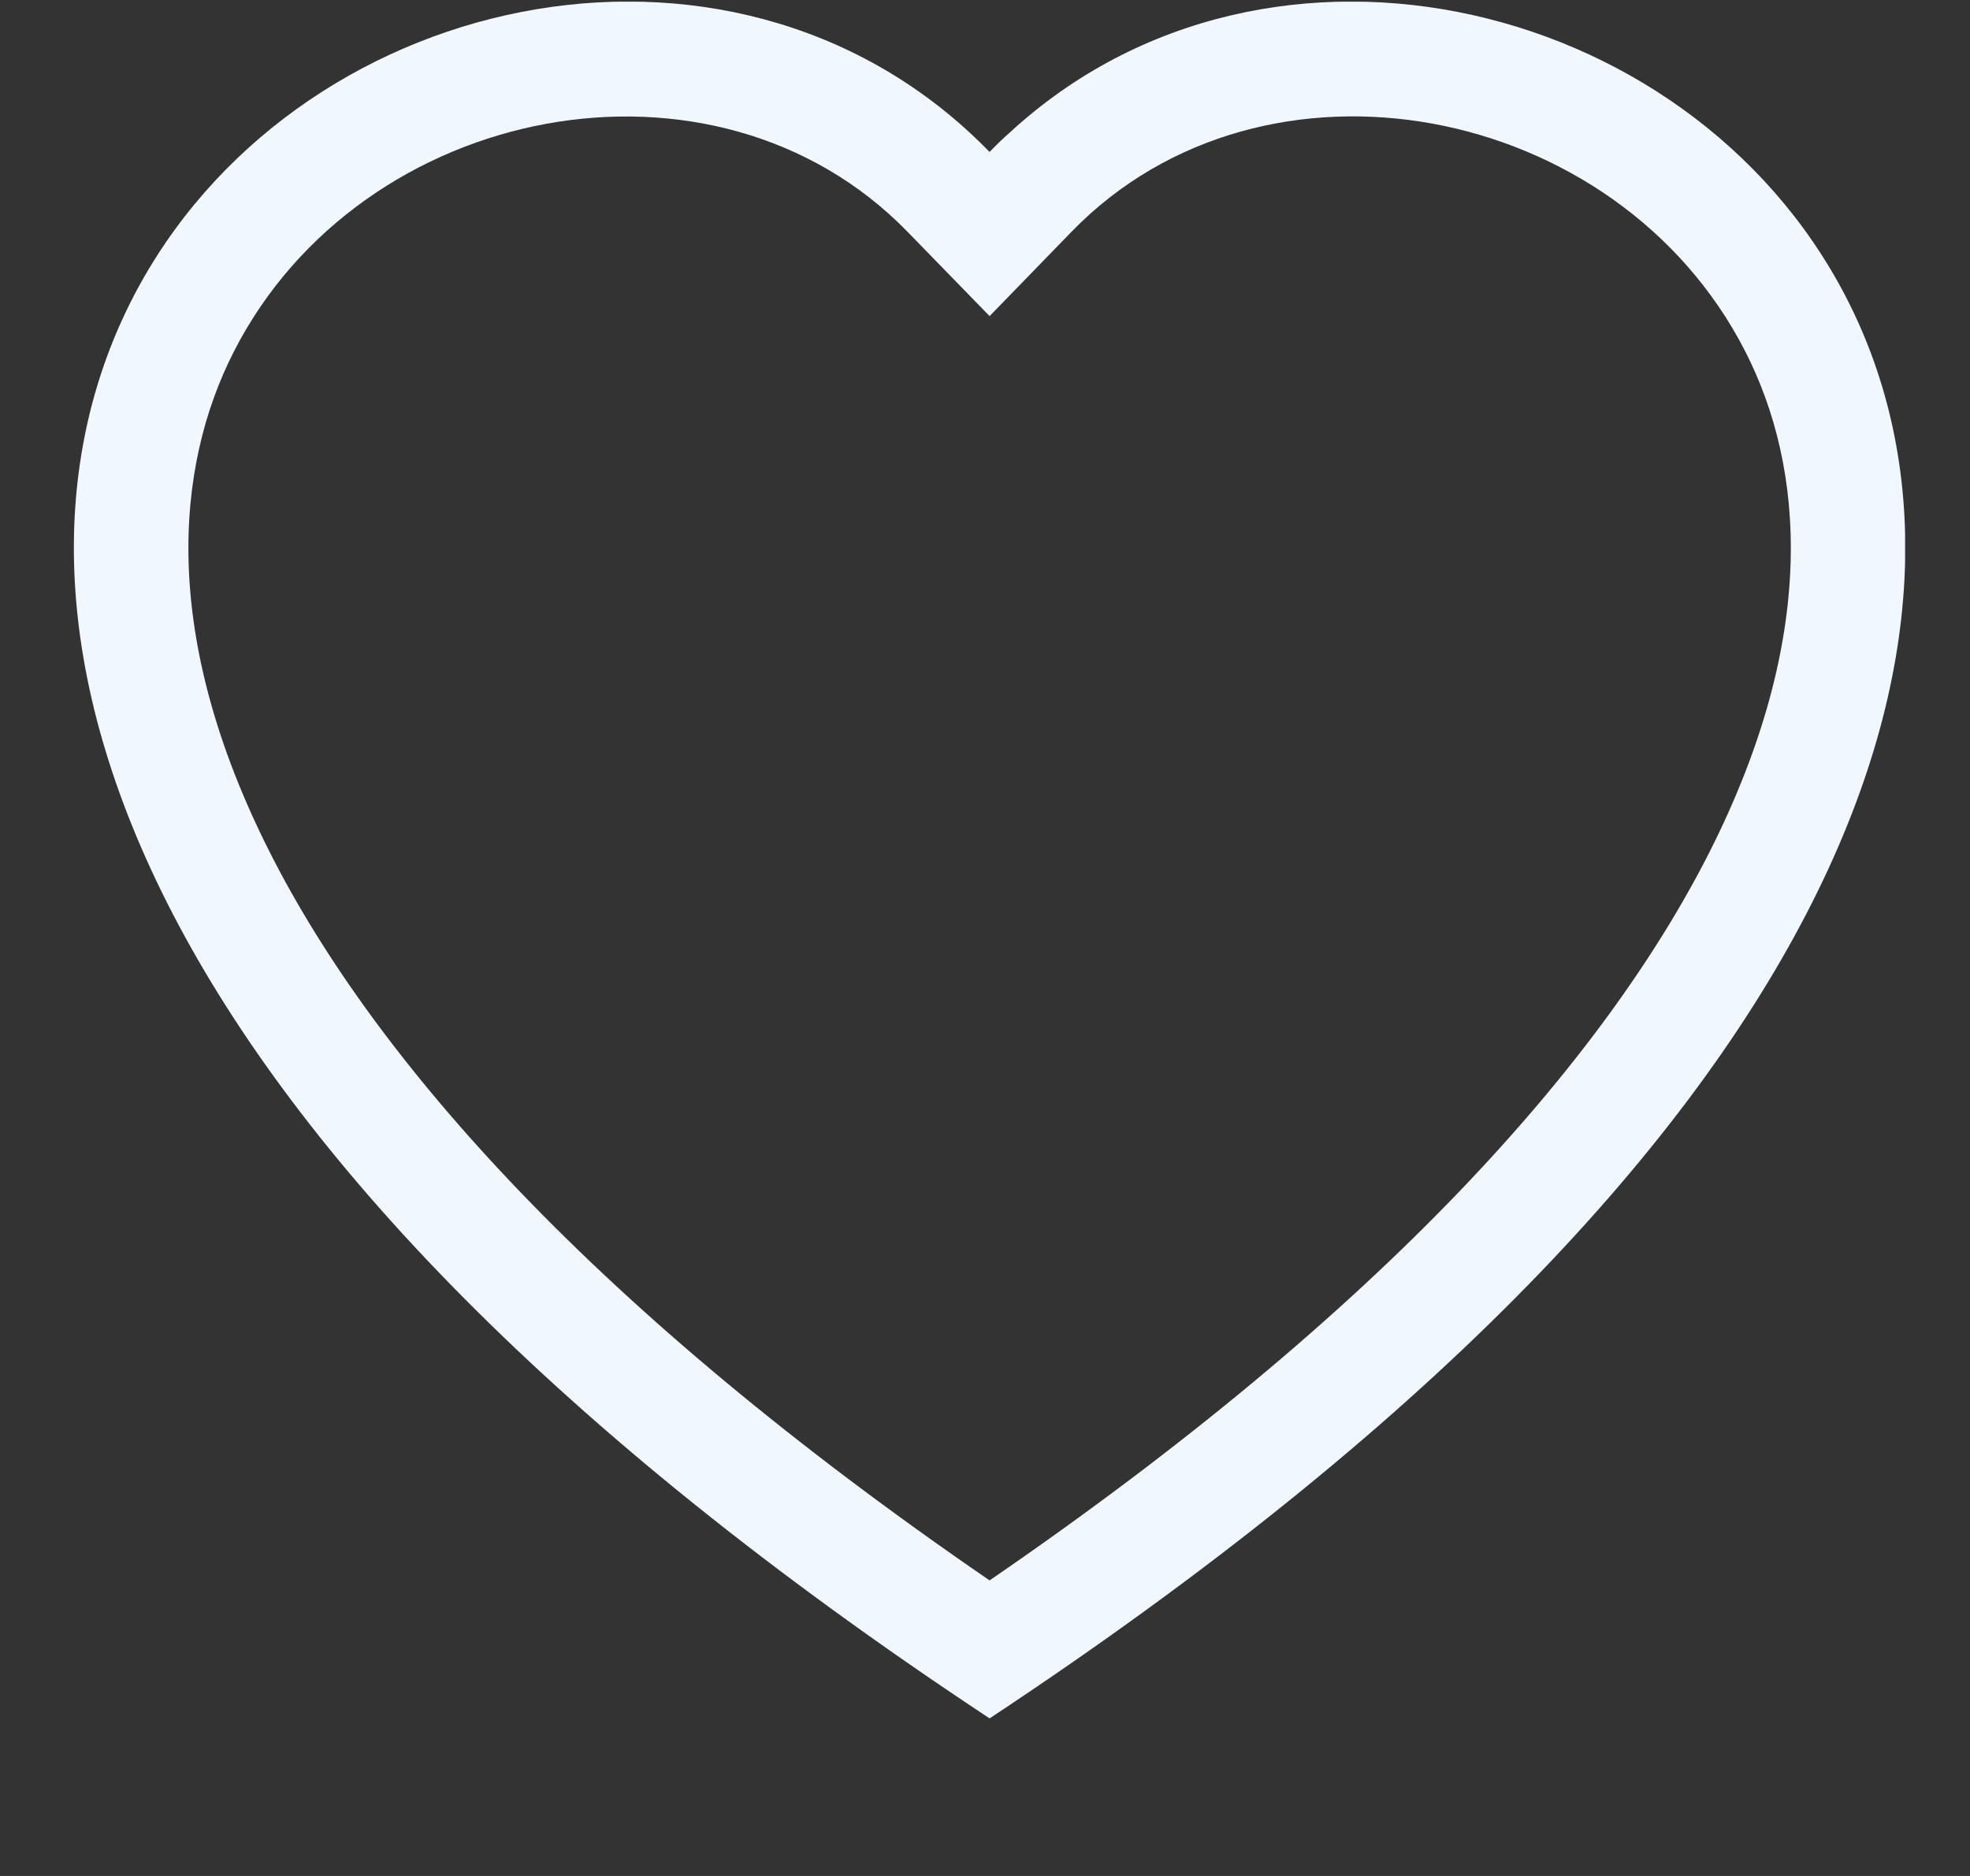 <svg width="21" height="20" viewBox="0 0 21 20" fill="none" xmlns="http://www.w3.org/2000/svg">
<rect x="0" y="0" width="21" height="20" fill="#333333" stroke="none"/>
<g clip-path="url(#clip0_100_5430)">
<path fill-rule="evenodd" clip-rule="evenodd" d="M10.549 3.37L9.674 2.471C7.62 0.36 3.855 1.088 2.496 3.742C1.858 4.99 1.714 6.792 2.879 9.092C4.001 11.307 6.337 13.96 10.549 16.849C14.761 13.96 17.095 11.307 18.219 9.092C19.384 6.791 19.241 4.99 18.602 3.742C17.243 1.088 13.477 0.358 11.424 2.469L10.549 3.37ZM10.549 18.32C-8.16 5.957 4.788 -3.693 10.334 1.411C10.407 1.478 10.479 1.548 10.549 1.62C10.618 1.548 10.689 1.479 10.764 1.413C16.308 -3.695 29.258 5.955 10.549 18.32Z" fill="#F1F7FE"/>
</g>
<defs>
<clipPath id="clip0_100_5430">
<rect width="19.523" height="19.523" fill="white" transform="translate(0.785 0.018)"/>
</clipPath>
</defs>
</svg>
